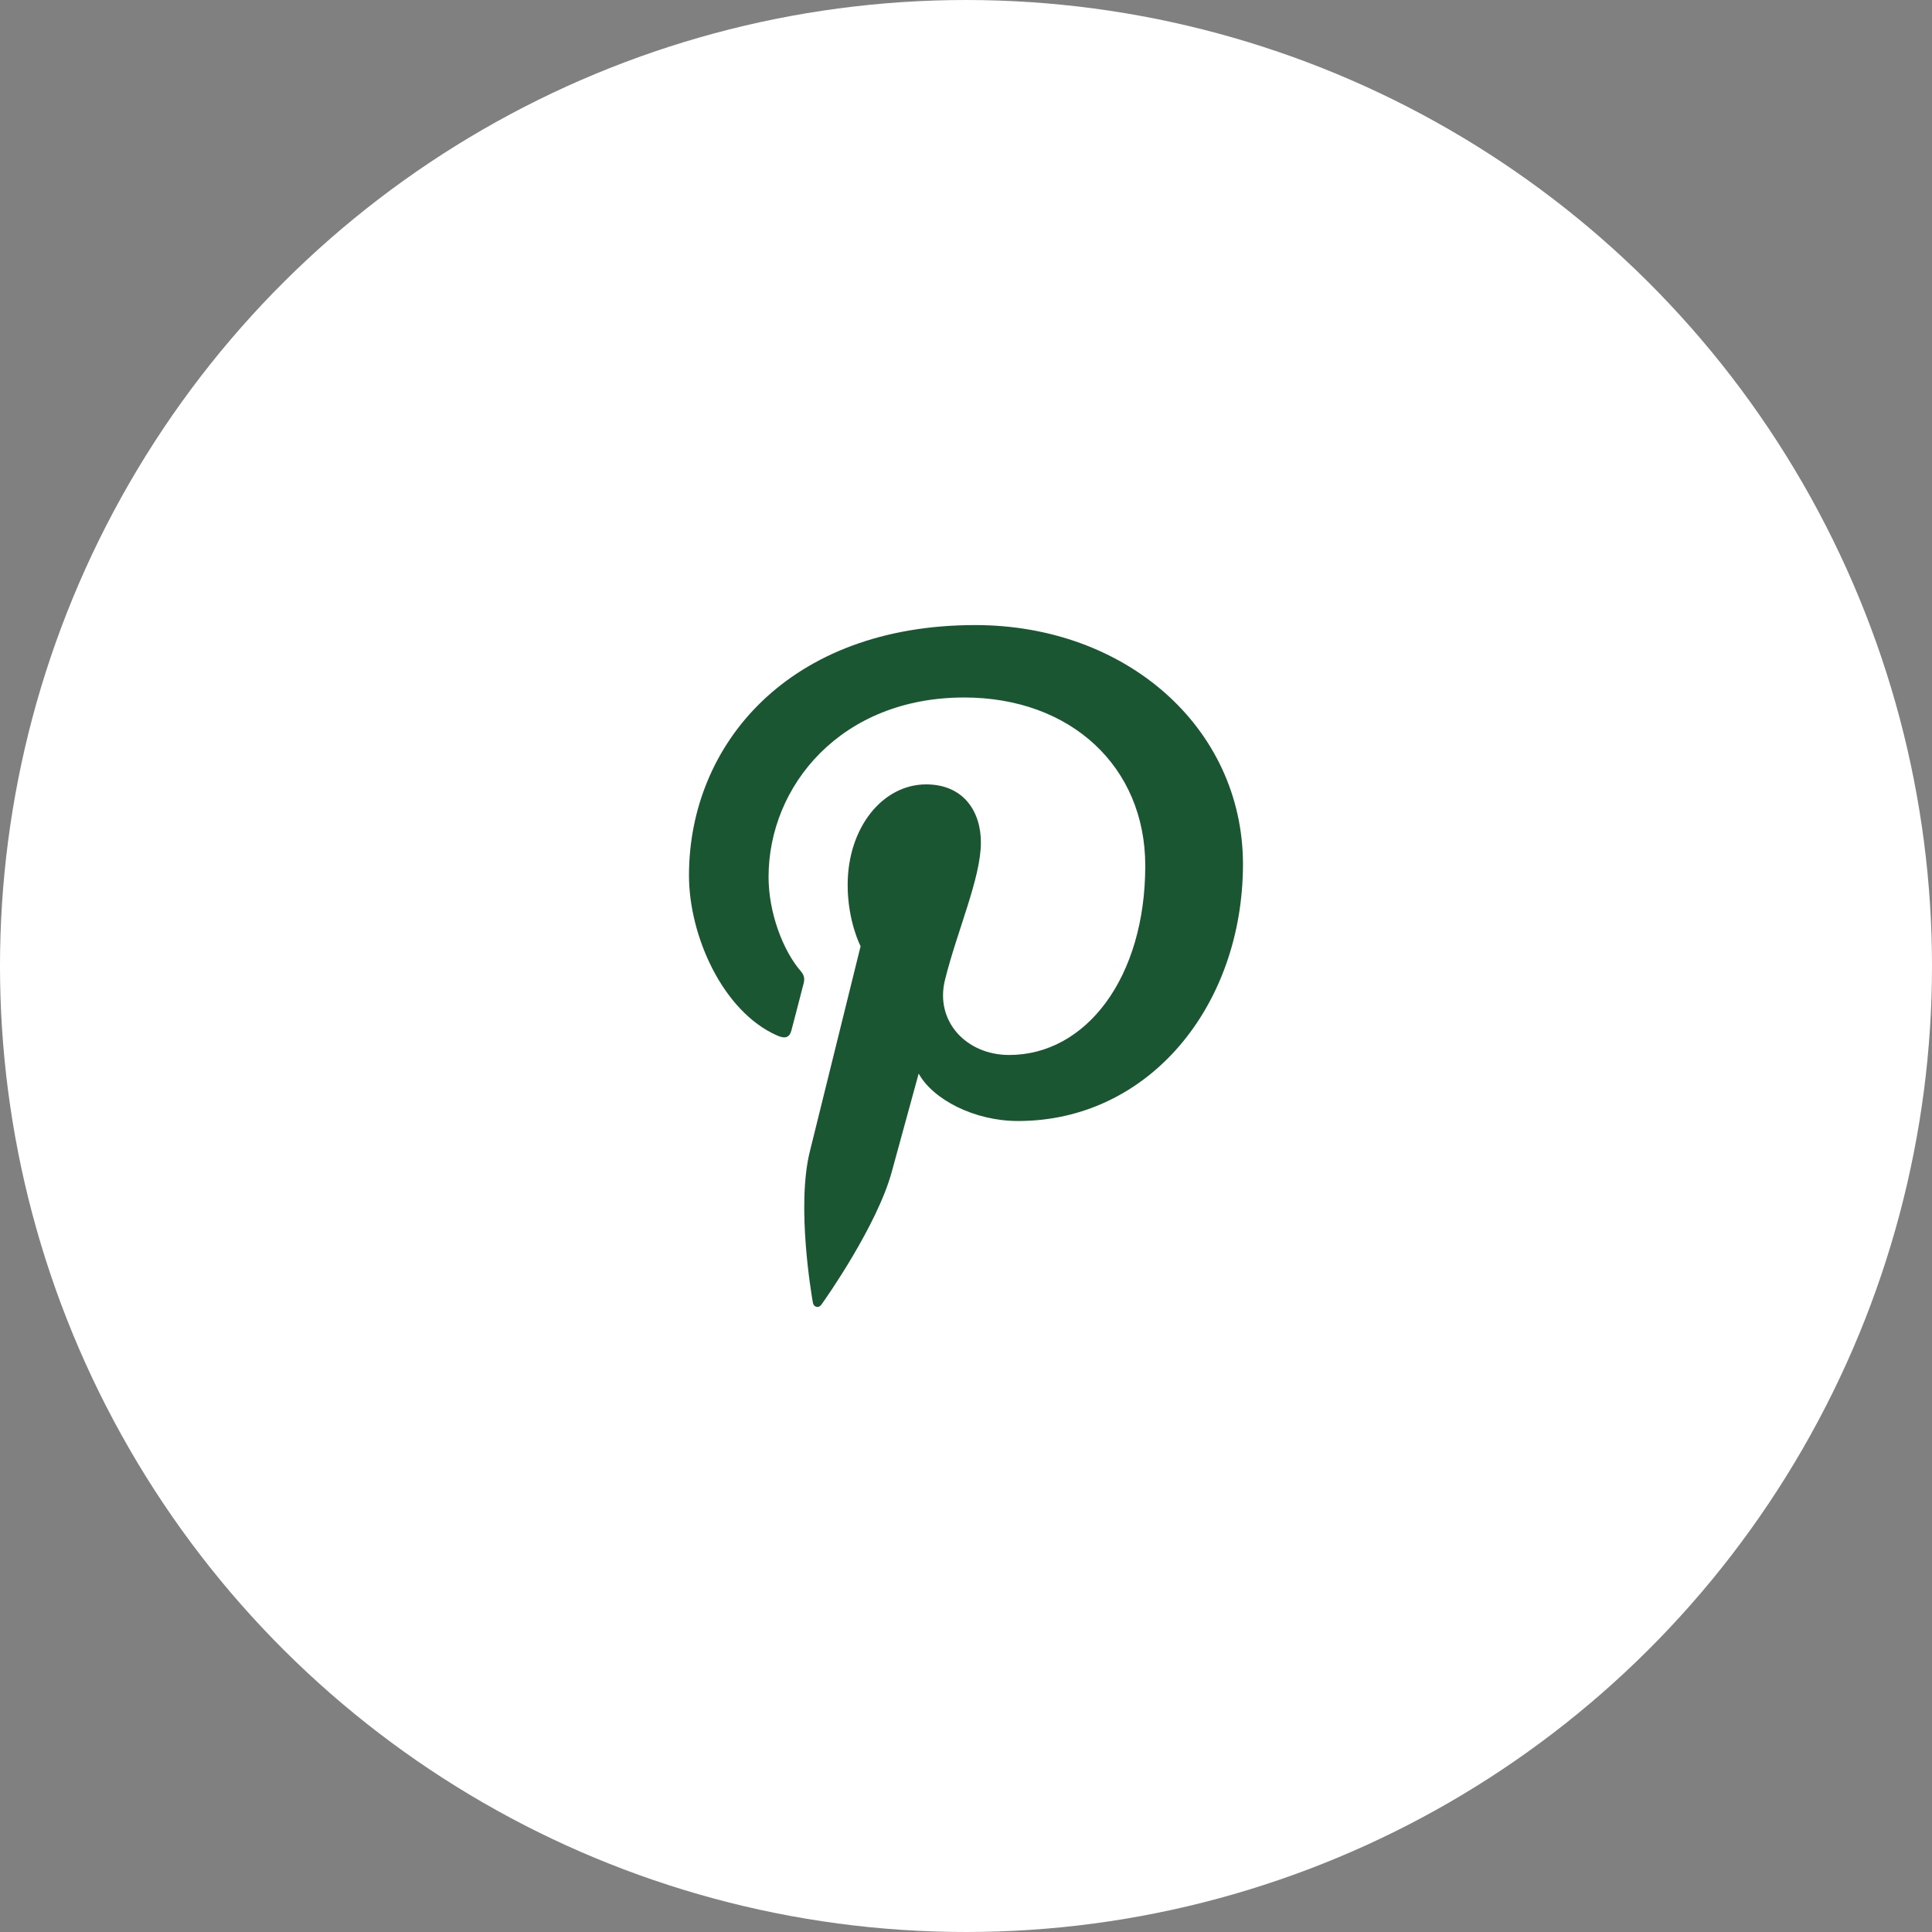 <svg width="52" height="52" viewBox="0 0 52 52" fill="none" xmlns="http://www.w3.org/2000/svg">
<rect x="0" y="0" width="52" height="52" fill="#808080" stroke="none"/>
<circle cx="26" cy="26" r="26" transform="rotate(90 26 26)" fill="white"/>
<g clip-path="url(#clip0)">
<path d="M26.249 16.824C21.219 16.824 18.544 20.047 18.544 23.562C18.544 25.192 19.455 27.225 20.913 27.869C21.134 27.969 21.255 27.927 21.304 27.721C21.348 27.565 21.539 26.814 21.632 26.459C21.661 26.346 21.646 26.247 21.554 26.141C21.07 25.581 20.686 24.561 20.686 23.604C20.686 21.153 22.634 18.773 25.951 18.773C28.819 18.773 30.825 20.636 30.825 23.3C30.825 26.311 29.232 28.395 27.161 28.395C26.015 28.395 25.162 27.495 25.432 26.383C25.759 25.058 26.401 23.633 26.401 22.677C26.401 21.82 25.916 21.112 24.928 21.112C23.761 21.112 22.815 22.267 22.815 23.818C22.815 24.803 23.163 25.468 23.163 25.468C23.163 25.468 22.009 30.13 21.795 31.001C21.432 32.475 21.844 34.862 21.88 35.067C21.901 35.181 22.029 35.217 22.1 35.124C22.214 34.974 23.608 32.984 24 31.546C24.142 31.021 24.726 28.896 24.726 28.896C25.11 29.59 26.219 30.172 27.401 30.172C30.916 30.172 33.455 27.082 33.455 23.249C33.443 19.573 30.297 16.824 26.249 16.824Z" fill="#1b5633"/>
</g>
<defs>
<clipPath id="clip0">
<rect width="18.353" height="18.353" fill="white" transform="translate(16.823 16.824)"/>
</clipPath>
</defs>
</svg>
